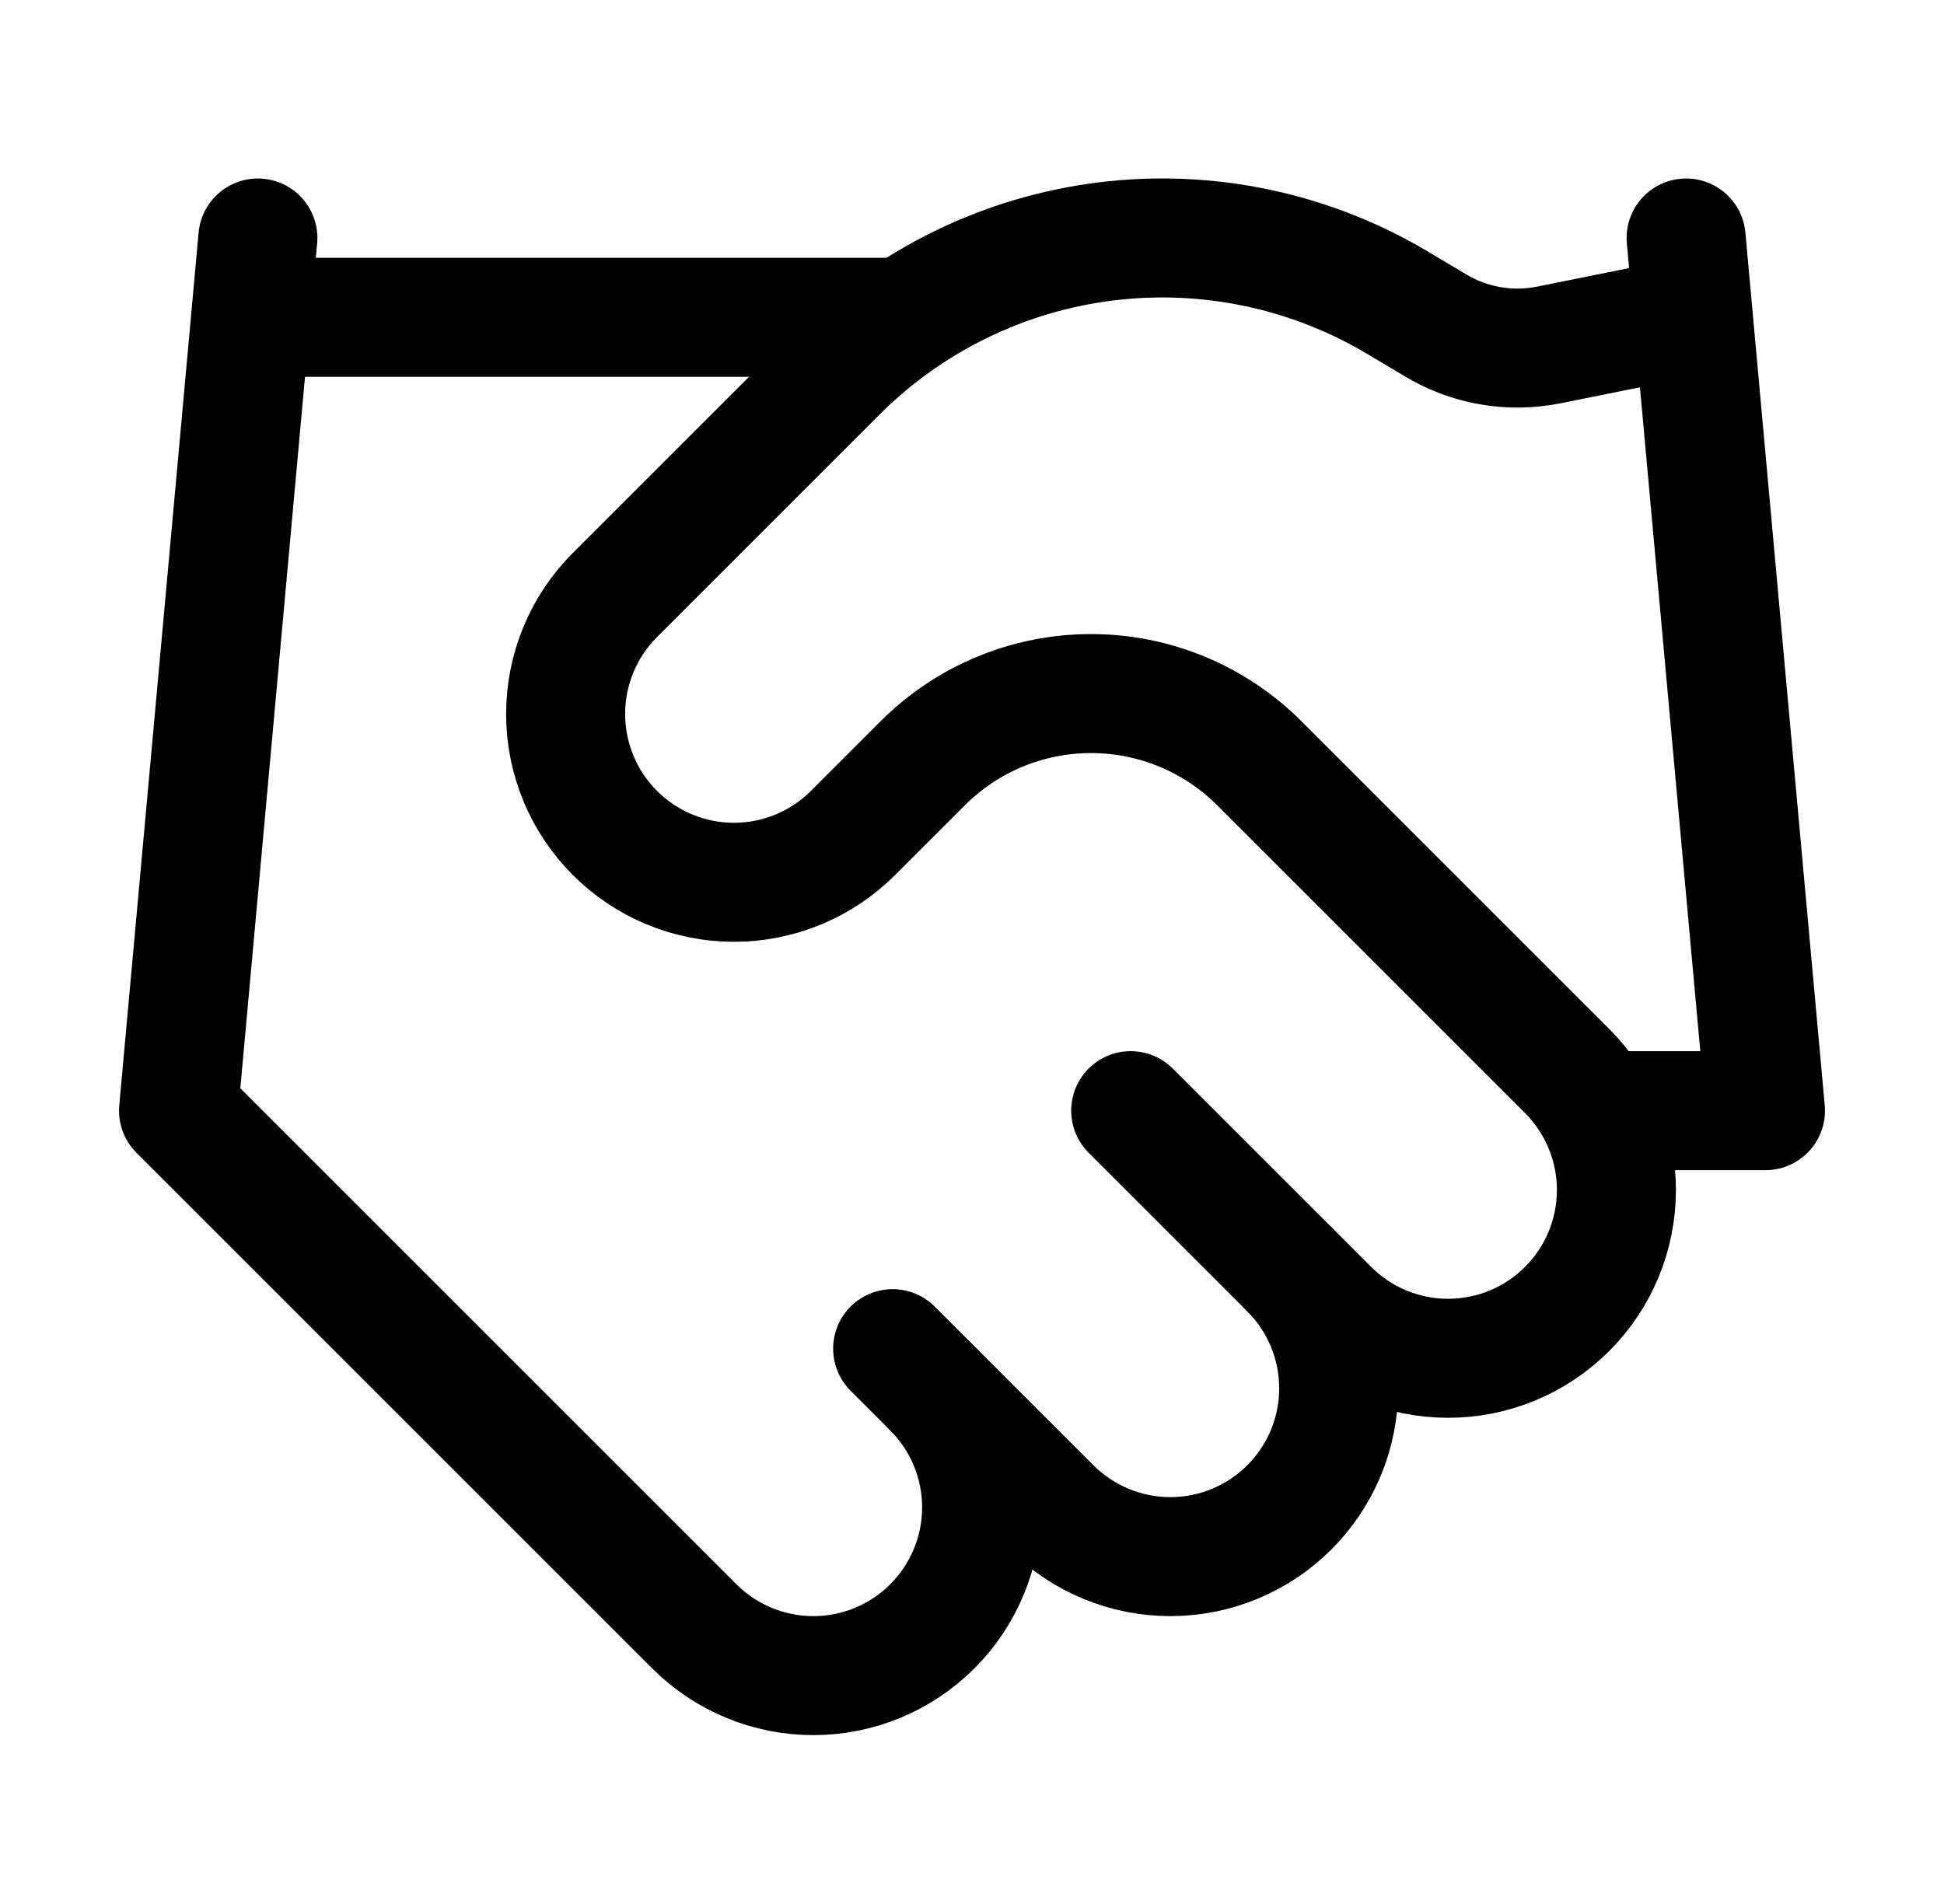 <svg width="49" height="48" viewBox="0 0 49 48" fill="none" xmlns="http://www.w3.org/2000/svg">
<path d="M22.5 34L26.5 38C26.894 38.394 27.362 38.706 27.876 38.92C28.391 39.133 28.943 39.243 29.5 39.243C30.057 39.243 30.609 39.133 31.124 38.92C31.638 38.706 32.106 38.394 32.5 38C32.894 37.606 33.206 37.138 33.42 36.624C33.633 36.109 33.743 35.557 33.743 35C33.743 34.443 33.633 33.891 33.42 33.376C33.206 32.862 32.894 32.394 32.5 32" stroke="black" stroke-width="3" stroke-linecap="round" stroke-linejoin="round"/>
<path d="M28.5 28L33.5 33C34.296 33.796 35.375 34.243 36.5 34.243C37.625 34.243 38.704 33.796 39.5 33C40.296 32.204 40.743 31.125 40.743 30C40.743 28.875 40.296 27.796 39.5 27L31.74 19.24C30.615 18.116 29.09 17.485 27.5 17.485C25.91 17.485 24.385 18.116 23.26 19.24L21.5 21C20.704 21.796 19.625 22.243 18.5 22.243C17.375 22.243 16.296 21.796 15.5 21C14.704 20.204 14.257 19.125 14.257 18C14.257 16.875 14.704 15.796 15.5 15L21.12 9.38C22.944 7.56 25.324 6.401 27.881 6.086C30.439 5.771 33.028 6.318 35.24 7.64L36.18 8.2C37.032 8.714 38.044 8.892 39.02 8.7L42.5 8" stroke="black" stroke-width="3" stroke-linecap="round" stroke-linejoin="round"/>
<path d="M42.5 6L44.5 28H40.5M6.5 6L4.5 28L17.5 41C18.296 41.796 19.375 42.243 20.5 42.243C21.625 42.243 22.704 41.796 23.5 41C24.296 40.204 24.743 39.125 24.743 38C24.743 36.875 24.296 35.796 23.5 35M6.5 8H22.5" stroke="black" stroke-width="3" stroke-linecap="round" stroke-linejoin="round"/>
</svg>
